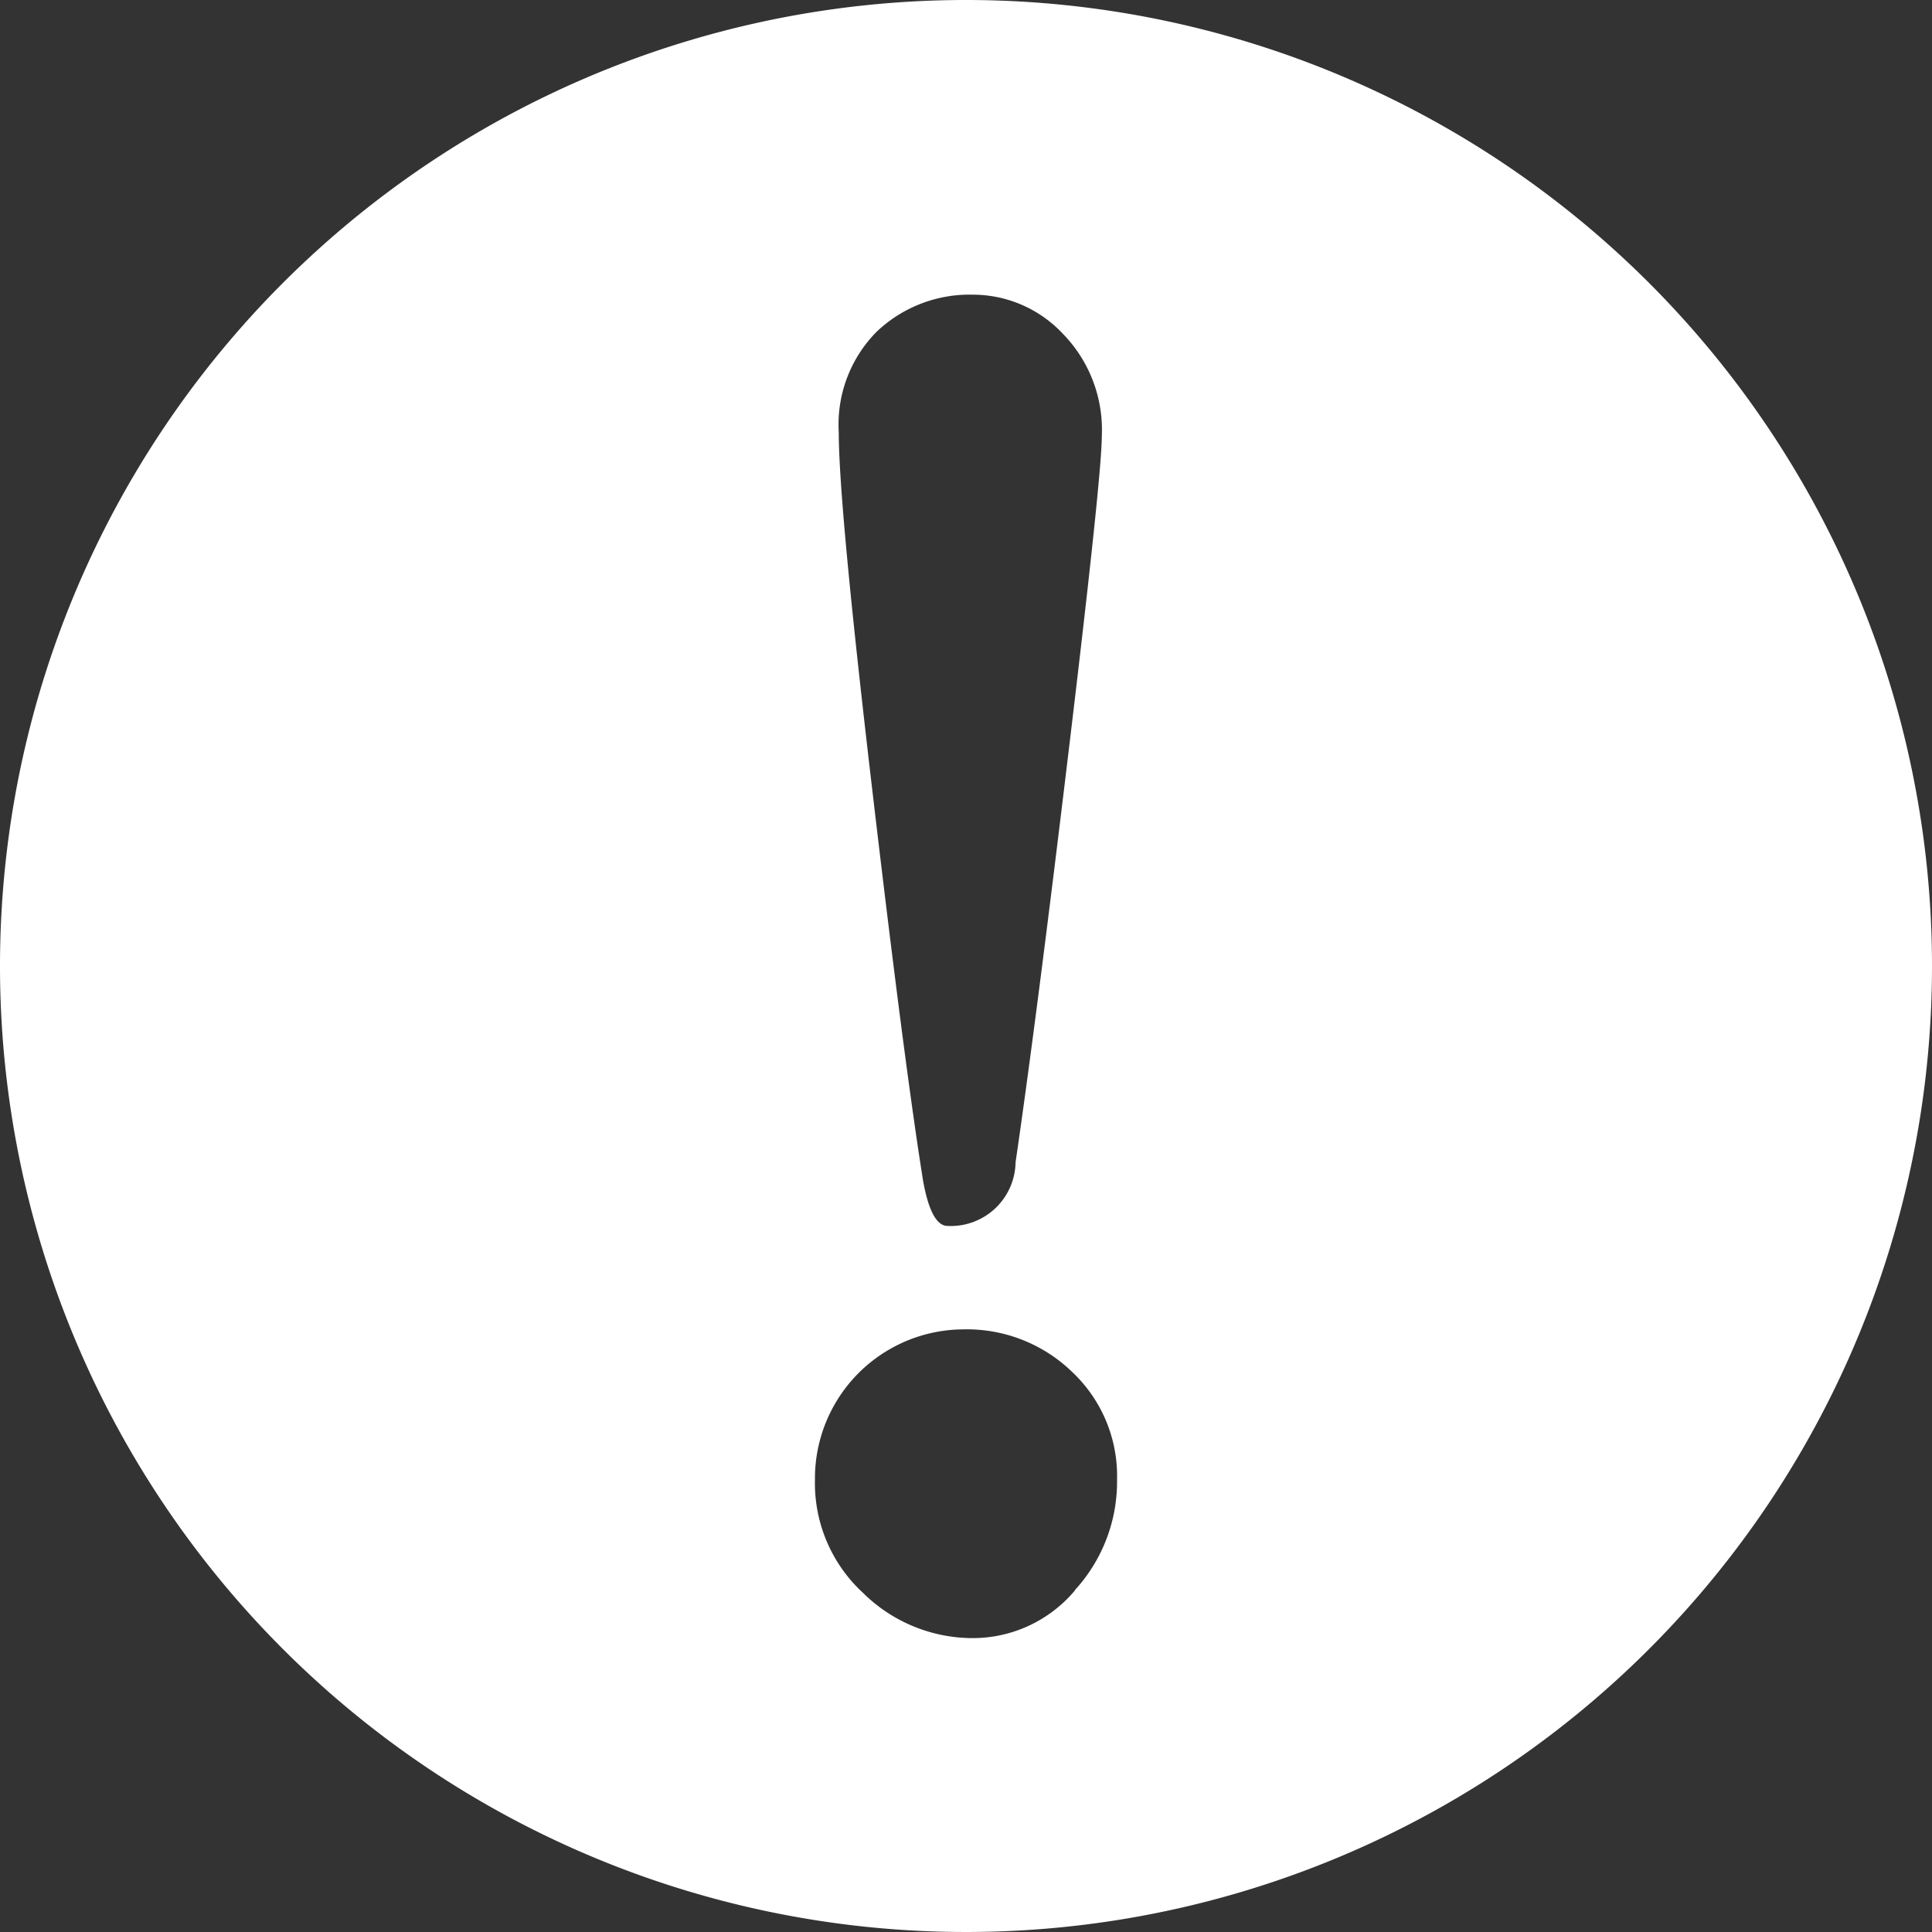 <svg id="Layer_1" data-name="Layer 1" xmlns="http://www.w3.org/2000/svg" viewBox="0 0 49.5 49.5">
  <rect x="0" y="0" width="49.5" height="49.5" fill="#333333" stroke="none"/>
  <defs>
    <style>
      .cls-1 {
        fill: #fff;
      }
    </style>
  </defs>
  <title>notice</title>
  <path class="cls-1" d="M298,395.5a24.75,24.75,0,1,0,24.75,24.75A24.75,24.75,0,0,0,298,395.5ZM295.71,404a3.45,3.45,0,0,1,2.47-.95,3.16,3.16,0,0,1,2.3,1,3.52,3.52,0,0,1,1,2.61q0,1-.84,8t-1.37,10.62a1.66,1.66,0,0,1-1.74,1.63c-.28,0-.49-.38-.63-1.16q-.48-3-1.32-10.17t-.84-9A3.38,3.38,0,0,1,295.71,404Zm5.08,32.25a3.42,3.42,0,0,1-2.66,1.22,4,4,0,0,1-2.77-1.16,3.82,3.82,0,0,1-1.23-2.9,3.82,3.82,0,0,1,3.79-3.85,3.88,3.88,0,0,1,2.82,1.11,3.66,3.66,0,0,1,1.13,2.74A4.11,4.11,0,0,1,300.79,436.24Z" transform="translate(-273.25 -395.5)"/>
</svg>
